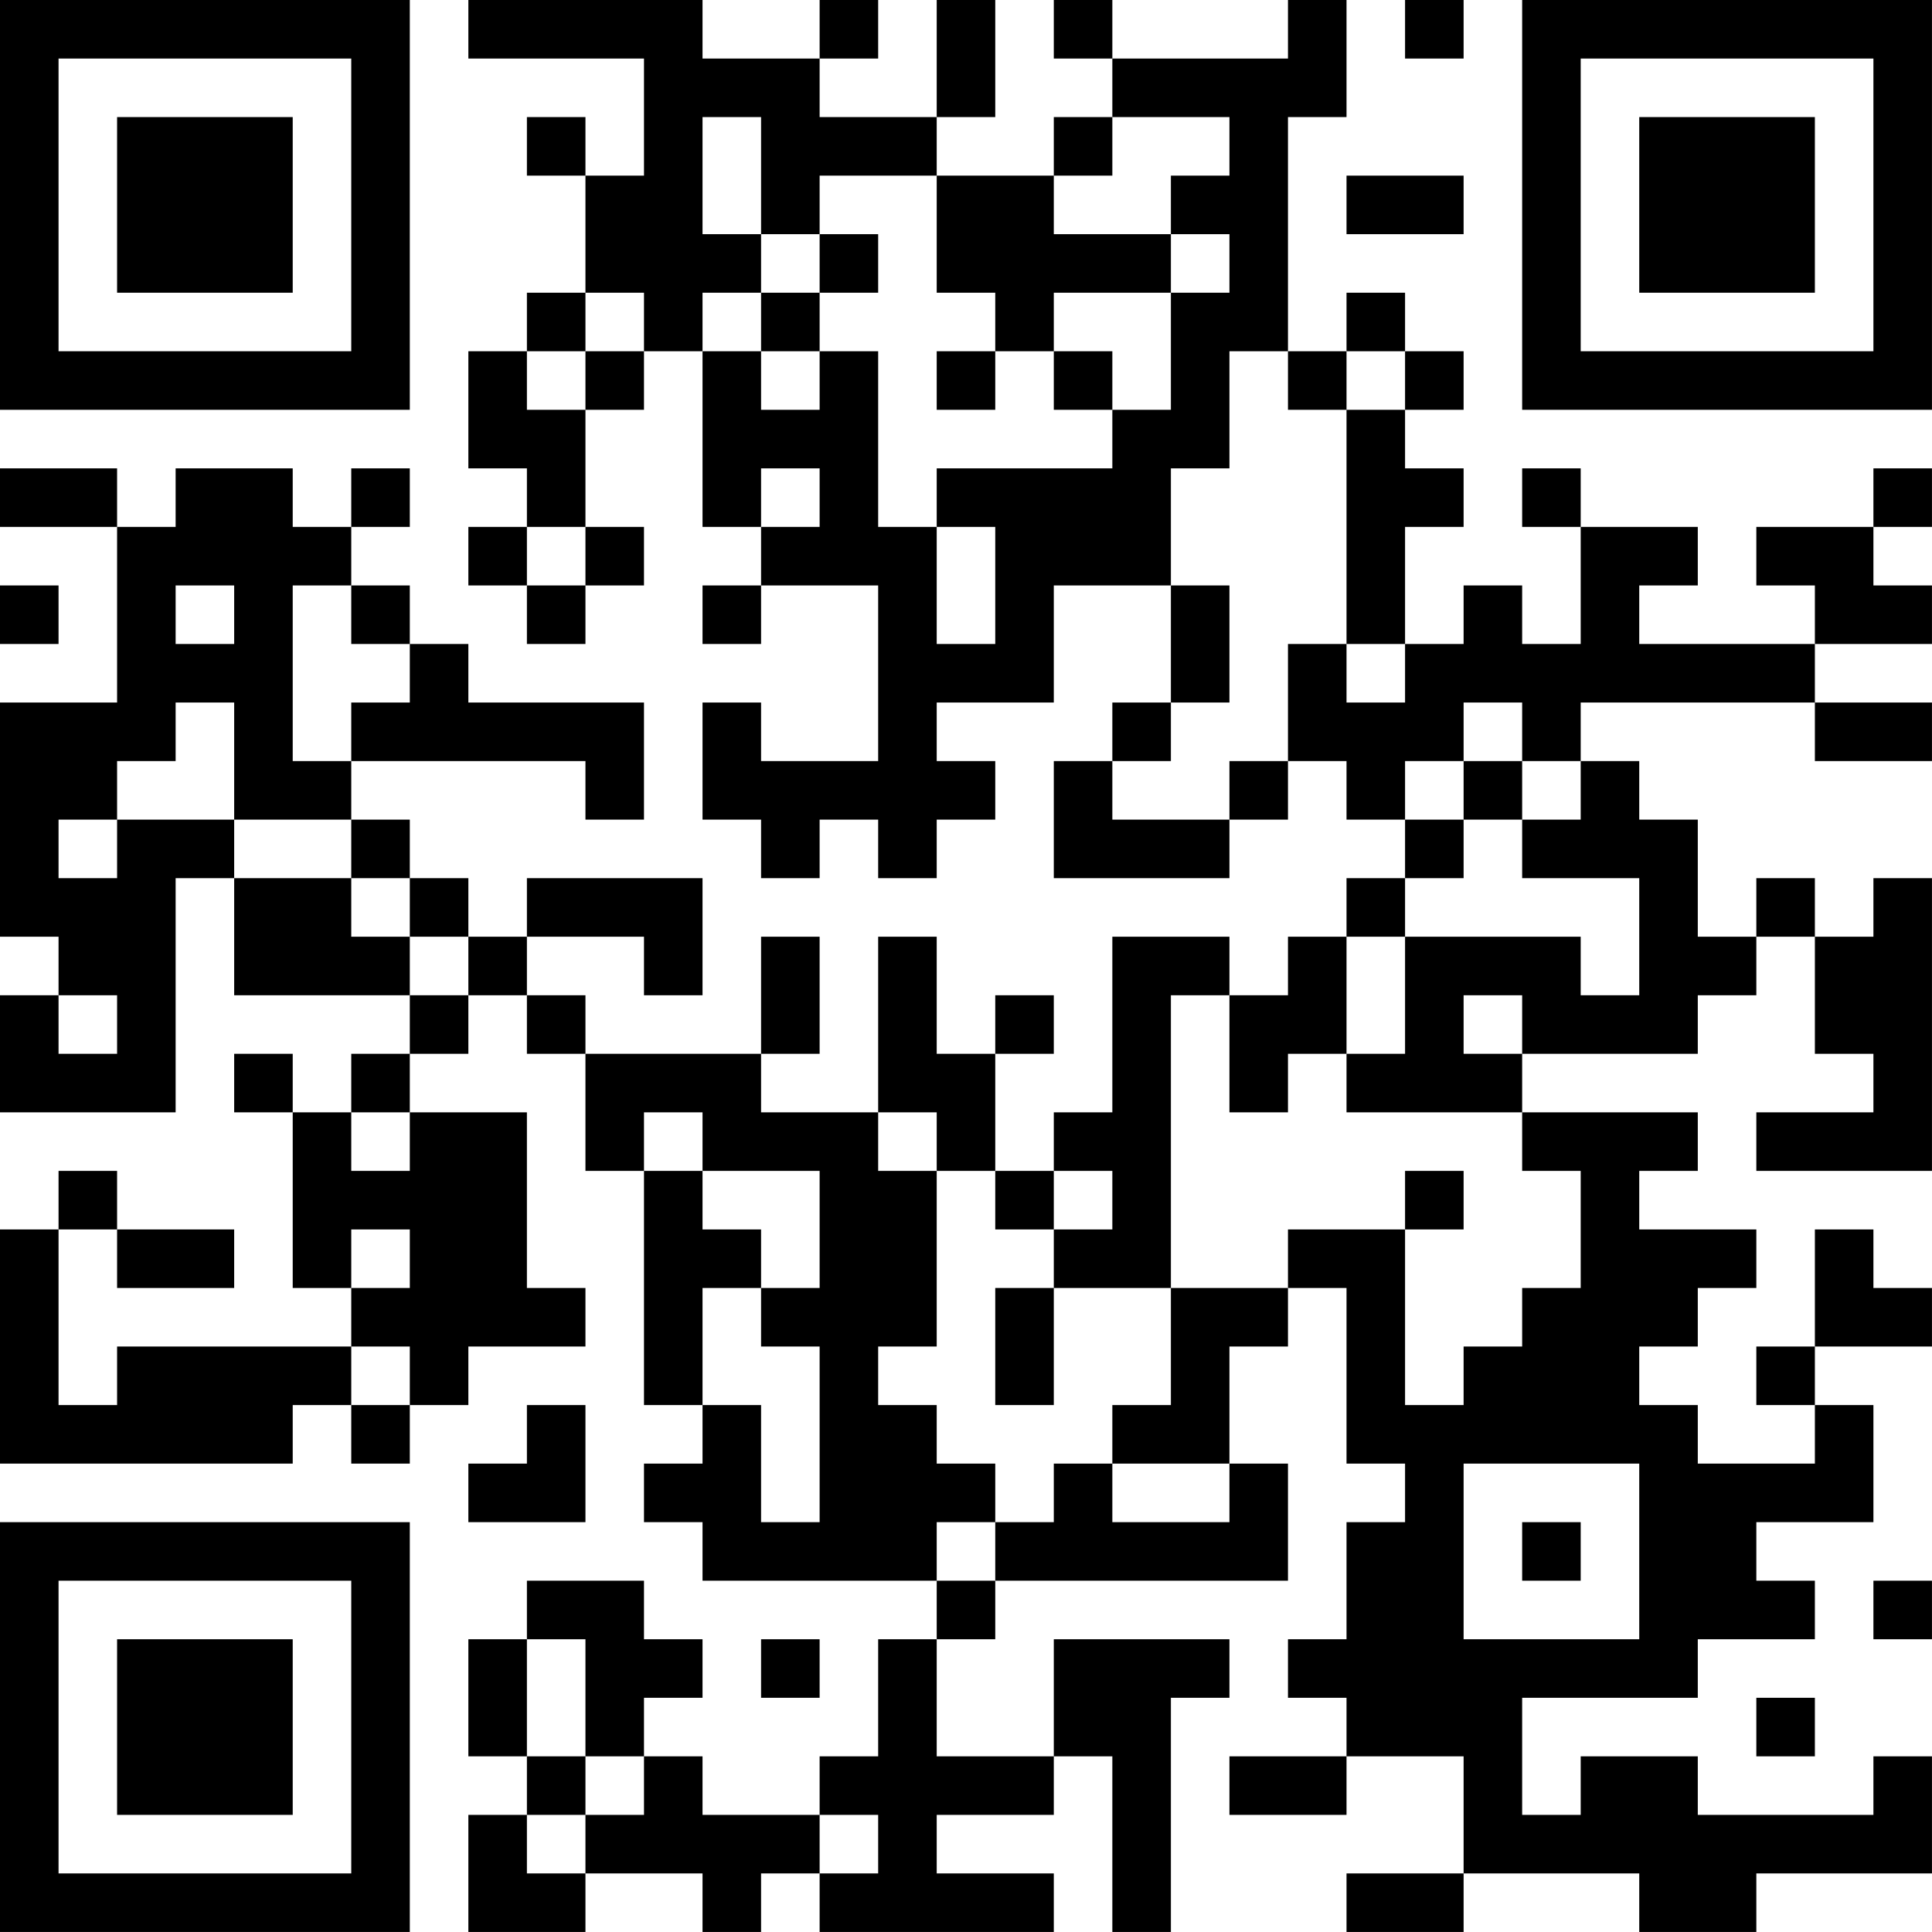 <?xml version="1.0" encoding="UTF-8"?>
<svg xmlns="http://www.w3.org/2000/svg" version="1.1" width="400" height="400" viewBox="0 0 400 400"><rect x="0" y="0" width="400" height="400" fill="#ffffff"/><g transform="scale(12.121)"><g transform="translate(0,0)"><path fill-rule="evenodd" d="M8 0L8 1L11 1L11 3L10 3L10 2L9 2L9 3L10 3L10 5L9 5L9 6L8 6L8 8L9 8L9 9L8 9L8 10L9 10L9 11L10 11L10 10L11 10L11 9L10 9L10 7L11 7L11 6L12 6L12 9L13 9L13 10L12 10L12 11L13 11L13 10L15 10L15 13L13 13L13 12L12 12L12 14L13 14L13 15L14 15L14 14L15 14L15 15L16 15L16 14L17 14L17 13L16 13L16 12L18 12L18 10L20 10L20 12L19 12L19 13L18 13L18 15L21 15L21 14L22 14L22 13L23 13L23 14L24 14L24 15L23 15L23 16L22 16L22 17L21 17L21 16L19 16L19 19L18 19L18 20L17 20L17 18L18 18L18 17L17 17L17 18L16 18L16 16L15 16L15 19L13 19L13 18L14 18L14 16L13 16L13 18L10 18L10 17L9 17L9 16L11 16L11 17L12 17L12 15L9 15L9 16L8 16L8 15L7 15L7 14L6 14L6 13L10 13L10 14L11 14L11 12L8 12L8 11L7 11L7 10L6 10L6 9L7 9L7 8L6 8L6 9L5 9L5 8L3 8L3 9L2 9L2 8L0 8L0 9L2 9L2 12L0 12L0 16L1 16L1 17L0 17L0 19L3 19L3 15L4 15L4 17L7 17L7 18L6 18L6 19L5 19L5 18L4 18L4 19L5 19L5 22L6 22L6 23L2 23L2 24L1 24L1 21L2 21L2 22L4 22L4 21L2 21L2 20L1 20L1 21L0 21L0 25L5 25L5 24L6 24L6 25L7 25L7 24L8 24L8 23L10 23L10 22L9 22L9 19L7 19L7 18L8 18L8 17L9 17L9 18L10 18L10 20L11 20L11 24L12 24L12 25L11 25L11 26L12 26L12 27L16 27L16 28L15 28L15 30L14 30L14 31L12 31L12 30L11 30L11 29L12 29L12 28L11 28L11 27L9 27L9 28L8 28L8 30L9 30L9 31L8 31L8 33L10 33L10 32L12 32L12 33L13 33L13 32L14 32L14 33L18 33L18 32L16 32L16 31L18 31L18 30L19 30L19 33L20 33L20 29L21 29L21 28L18 28L18 30L16 30L16 28L17 28L17 27L22 27L22 25L21 25L21 23L22 23L22 22L23 22L23 25L24 25L24 26L23 26L23 28L22 28L22 29L23 29L23 30L21 30L21 31L23 31L23 30L25 30L25 32L23 32L23 33L25 33L25 32L28 32L28 33L30 33L30 32L33 32L33 30L32 30L32 31L29 31L29 30L27 30L27 31L26 31L26 29L29 29L29 28L31 28L31 27L30 27L30 26L32 26L32 24L31 24L31 23L33 23L33 22L32 22L32 21L31 21L31 23L30 23L30 24L31 24L31 25L29 25L29 24L28 24L28 23L29 23L29 22L30 22L30 21L28 21L28 20L29 20L29 19L26 19L26 18L29 18L29 17L30 17L30 16L31 16L31 18L32 18L32 19L30 19L30 20L33 20L33 15L32 15L32 16L31 16L31 15L30 15L30 16L29 16L29 14L28 14L28 13L27 13L27 12L31 12L31 13L33 13L33 12L31 12L31 11L33 11L33 10L32 10L32 9L33 9L33 8L32 8L32 9L30 9L30 10L31 10L31 11L28 11L28 10L29 10L29 9L27 9L27 8L26 8L26 9L27 9L27 11L26 11L26 10L25 10L25 11L24 11L24 9L25 9L25 8L24 8L24 7L25 7L25 6L24 6L24 5L23 5L23 6L22 6L22 2L23 2L23 0L22 0L22 1L19 1L19 0L18 0L18 1L19 1L19 2L18 2L18 3L16 3L16 2L17 2L17 0L16 0L16 2L14 2L14 1L15 1L15 0L14 0L14 1L12 1L12 0ZM24 0L24 1L25 1L25 0ZM12 2L12 4L13 4L13 5L12 5L12 6L13 6L13 7L14 7L14 6L15 6L15 9L16 9L16 11L17 11L17 9L16 9L16 8L19 8L19 7L20 7L20 5L21 5L21 4L20 4L20 3L21 3L21 2L19 2L19 3L18 3L18 4L20 4L20 5L18 5L18 6L17 6L17 5L16 5L16 3L14 3L14 4L13 4L13 2ZM23 3L23 4L25 4L25 3ZM14 4L14 5L13 5L13 6L14 6L14 5L15 5L15 4ZM10 5L10 6L9 6L9 7L10 7L10 6L11 6L11 5ZM16 6L16 7L17 7L17 6ZM18 6L18 7L19 7L19 6ZM21 6L21 8L20 8L20 10L21 10L21 12L20 12L20 13L19 13L19 14L21 14L21 13L22 13L22 11L23 11L23 12L24 12L24 11L23 11L23 7L24 7L24 6L23 6L23 7L22 7L22 6ZM13 8L13 9L14 9L14 8ZM9 9L9 10L10 10L10 9ZM0 10L0 11L1 11L1 10ZM3 10L3 11L4 11L4 10ZM5 10L5 13L6 13L6 12L7 12L7 11L6 11L6 10ZM3 12L3 13L2 13L2 14L1 14L1 15L2 15L2 14L4 14L4 15L6 15L6 16L7 16L7 17L8 17L8 16L7 16L7 15L6 15L6 14L4 14L4 12ZM25 12L25 13L24 13L24 14L25 14L25 15L24 15L24 16L23 16L23 18L22 18L22 19L21 19L21 17L20 17L20 22L18 22L18 21L19 21L19 20L18 20L18 21L17 21L17 20L16 20L16 19L15 19L15 20L16 20L16 23L15 23L15 24L16 24L16 25L17 25L17 26L16 26L16 27L17 27L17 26L18 26L18 25L19 25L19 26L21 26L21 25L19 25L19 24L20 24L20 22L22 22L22 21L24 21L24 24L25 24L25 23L26 23L26 22L27 22L27 20L26 20L26 19L23 19L23 18L24 18L24 16L27 16L27 17L28 17L28 15L26 15L26 14L27 14L27 13L26 13L26 12ZM25 13L25 14L26 14L26 13ZM1 17L1 18L2 18L2 17ZM25 17L25 18L26 18L26 17ZM6 19L6 20L7 20L7 19ZM11 19L11 20L12 20L12 21L13 21L13 22L12 22L12 24L13 24L13 26L14 26L14 23L13 23L13 22L14 22L14 20L12 20L12 19ZM24 20L24 21L25 21L25 20ZM6 21L6 22L7 22L7 21ZM17 22L17 24L18 24L18 22ZM6 23L6 24L7 24L7 23ZM9 24L9 25L8 25L8 26L10 26L10 24ZM25 25L25 28L28 28L28 25ZM26 26L26 27L27 27L27 26ZM32 27L32 28L33 28L33 27ZM9 28L9 30L10 30L10 31L9 31L9 32L10 32L10 31L11 31L11 30L10 30L10 28ZM13 28L13 29L14 29L14 28ZM30 29L30 30L31 30L31 29ZM14 31L14 32L15 32L15 31ZM0 0L0 7L7 7L7 0ZM1 1L1 6L6 6L6 1ZM2 2L2 5L5 5L5 2ZM26 0L26 7L33 7L33 0ZM27 1L27 6L32 6L32 1ZM28 2L28 5L31 5L31 2ZM0 26L0 33L7 33L7 26ZM1 27L1 32L6 32L6 27ZM2 28L2 31L5 31L5 28Z" fill="#000000"/></g></g></svg>
